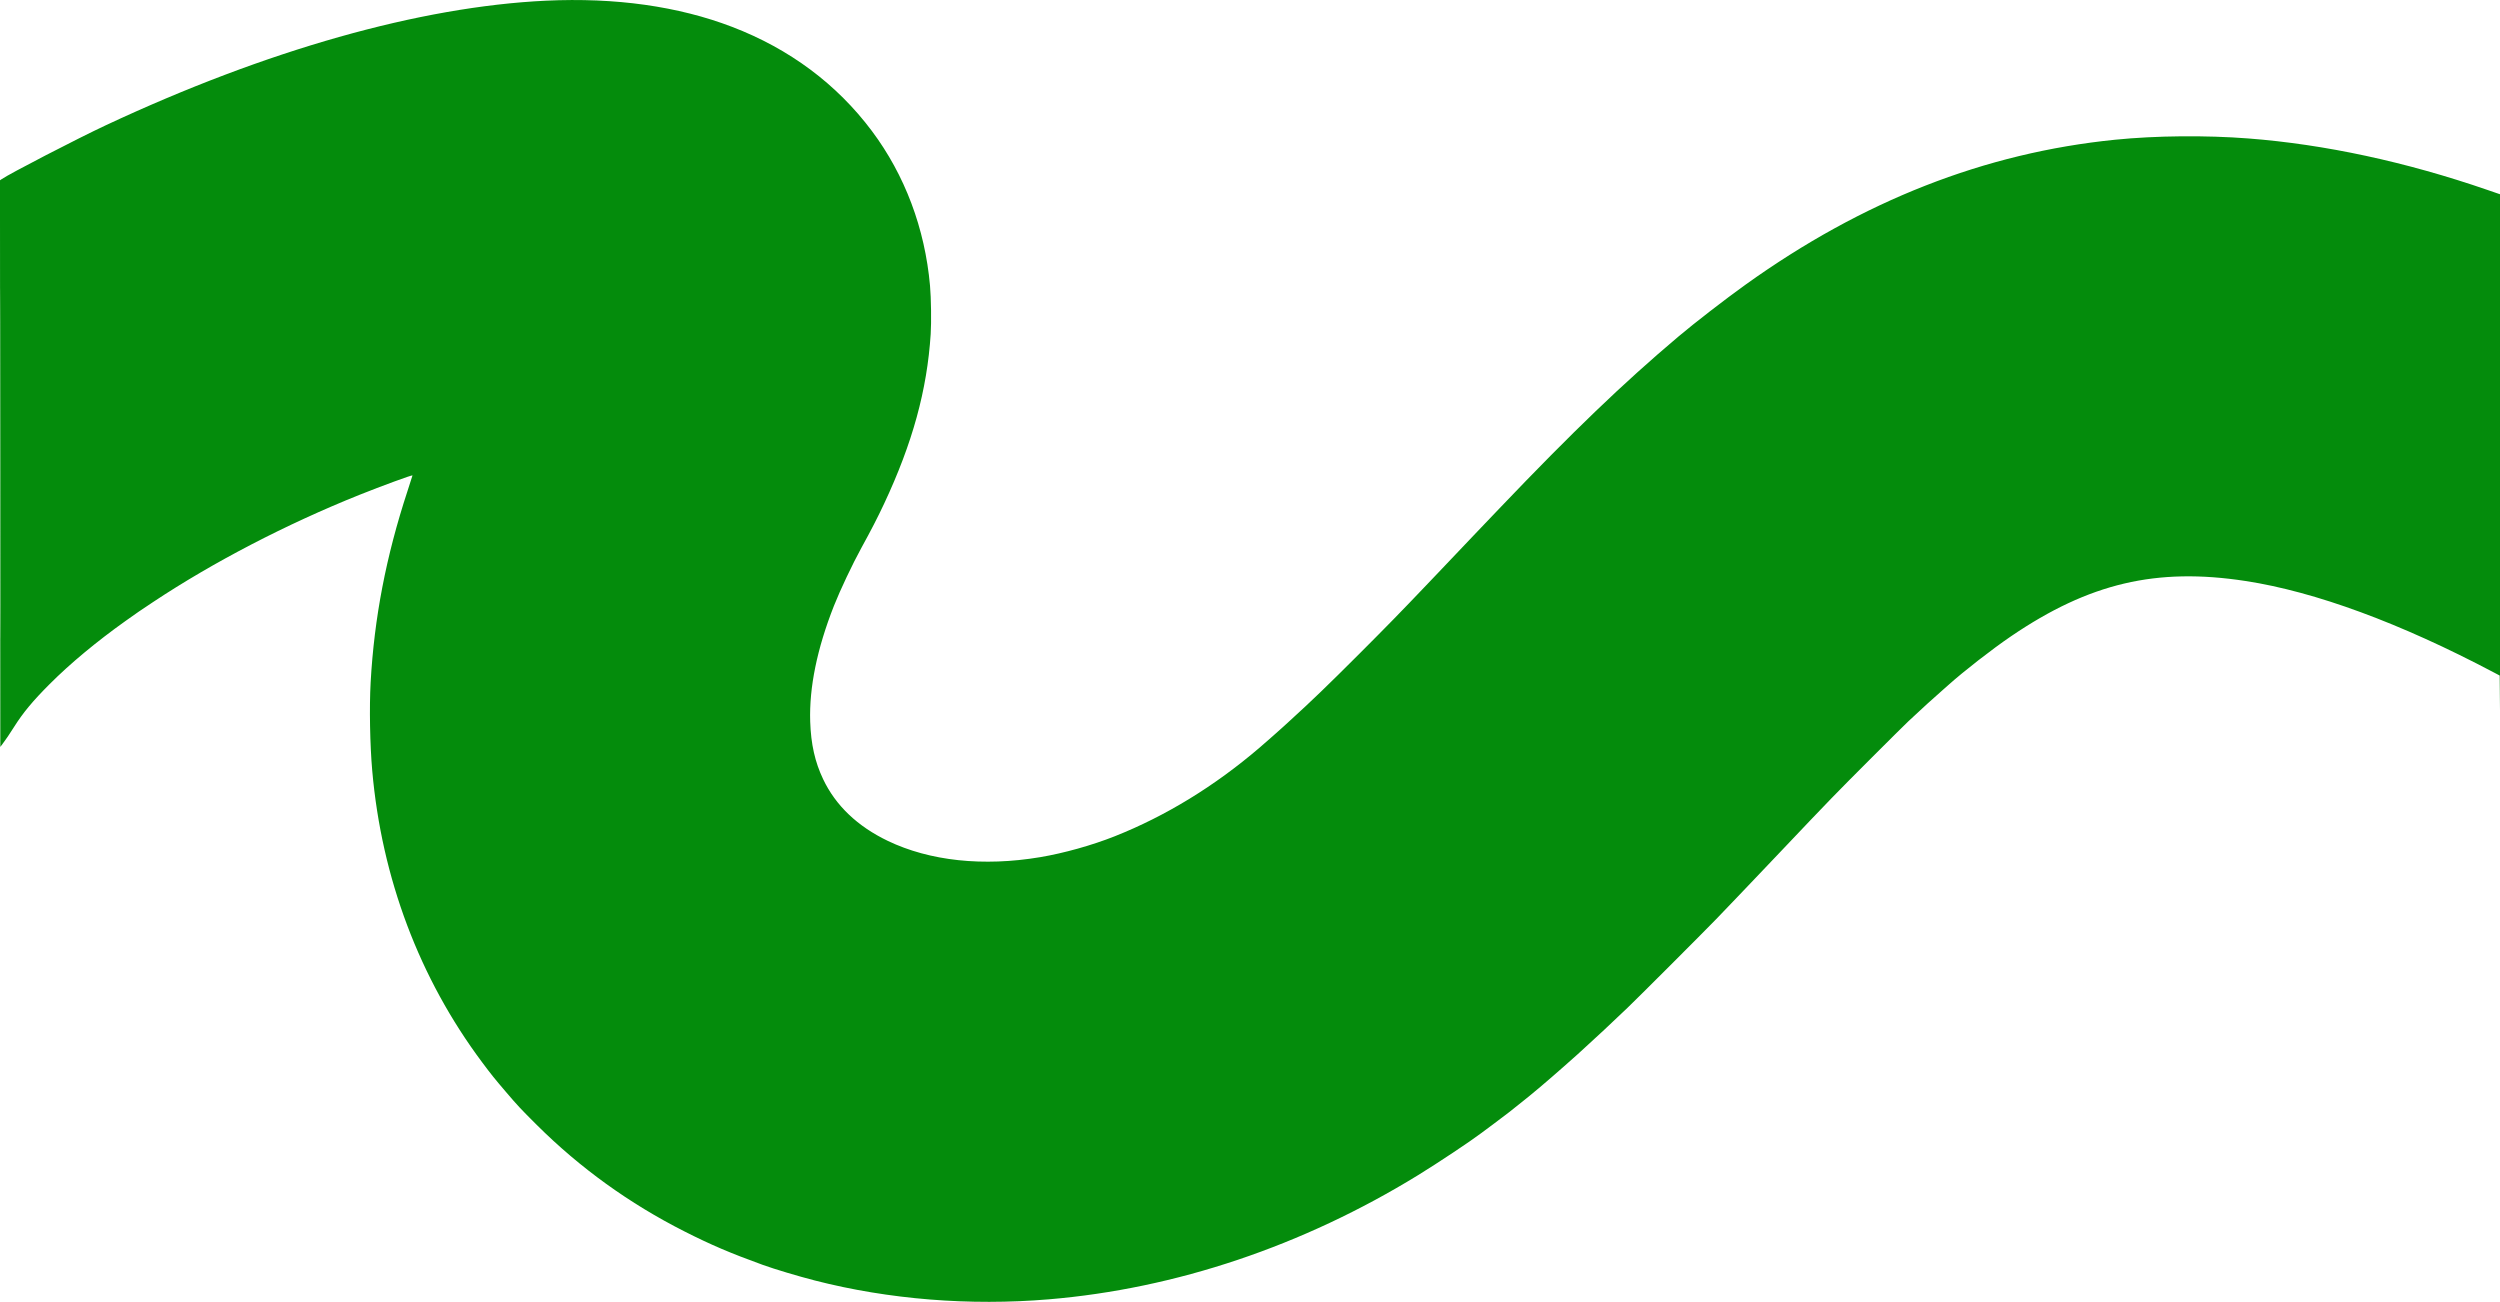 <svg xmlns="http://www.w3.org/2000/svg" width="4000" height="2084" viewBox="0 0 4000 2084" version="1.1"><path d="" stroke="none" fill="#1f8c25" fill-rule="evenodd"/><path d="M 873.500 1.107 C 672.145 10.650, 426.519 80.126, 170 200.092 C 123.845 221.677, 14.362 278.345, 2.094 287 L -0.033 288.500 0.234 741.799 L 0.500 1195.098 4.075 1190.299 C 10.246 1182.014, 14.400 1175.881, 22.319 1163.366 C 37.059 1140.070, 52.201 1121.828, 79.500 1094.481 C 112.230 1061.692, 154.312 1026.693, 201 993.428 C 220.151 979.783, 223.031 977.805, 244.506 963.550 C 340.966 899.516, 457.870 838.766, 575 791.804 C 610.049 777.751, 660 759.448, 660 760.658 C 660 760.984, 656.365 772.332, 651.922 785.876 C 617.683 890.252, 598.744 988.658, 593.021 1091.926 C 590.833 1131.412, 591.913 1191.428, 595.560 1233 C 610.650 1404.999, 670.999 1565.201, 771.294 1699.500 C 786.334 1719.639, 790.922 1725.356, 809.418 1747 C 828.649 1769.505, 832.955 1774.111, 858.965 1800 C 927.969 1868.683, 1006.964 1925.626, 1095.268 1970.339 C 1137.662 1991.805, 1168.334 2004.905, 1220.500 2023.822 C 1239.179 2030.596, 1276.827 2041.881, 1304 2048.852 C 1421.990 2079.118, 1551.502 2089.537, 1678 2078.939 C 1881.109 2061.923, 2084.595 1993.497, 2269 1880.202 C 2300.239 1861.010, 2352.656 1826.125, 2370 1812.984 C 2371.925 1811.526, 2381.600 1804.320, 2391.500 1796.971 C 2401.400 1789.622, 2411.525 1781.964, 2414 1779.953 C 2416.475 1777.941, 2425.250 1770.968, 2433.500 1764.456 C 2452.163 1749.724, 2474.133 1731.158, 2502 1706.569 C 2513.825 1696.135, 2523.725 1687.347, 2524 1687.040 C 2524.275 1686.734, 2532.375 1679.298, 2542 1670.517 C 2551.625 1661.737, 2562.650 1651.581, 2566.500 1647.949 C 2577.329 1637.734, 2591.251 1624.567, 2603.939 1612.542 C 2617.962 1599.251, 2725.770 1491.454, 2746.008 1470.486 C 2753.979 1462.229, 2769.275 1446.264, 2780 1435.010 C 2790.725 1423.755, 2803.801 1410.036, 2809.057 1404.523 C 2820.492 1392.530, 2835.177 1377.090, 2847.556 1364.044 C 2930.041 1277.115, 2934.779 1272.229, 2995 1211.976 C 3022.225 1184.736, 3048.325 1158.850, 3053 1154.450 C 3072.989 1135.639, 3095.768 1114.893, 3108.942 1103.500 C 3110.850 1101.850, 3114.456 1098.663, 3116.956 1096.418 C 3141.987 1073.936, 3187.343 1038.650, 3218 1017.809 C 3342.793 932.975, 3450.253 907.701, 3593 929.614 C 3704.515 946.733, 3840.841 996.975, 3990.500 1076.110 L 3999.500 1080.869 4000.012 1137.685 C 4000.294 1168.933, 4000.534 990.200, 4000.546 740.500 C 4000.558 490.800, 4000.426 291.965, 4000.254 298.644 L 3999.940 310.788 3979.720 303.823 C 3849.221 258.870, 3719.850 231.018, 3597.500 221.538 C 3529.405 216.262, 3449.318 217.010, 3384.500 223.529 C 3175.747 244.522, 2980.247 321.146, 2793 455.360 C 2759.663 479.255, 2711.388 516.589, 2685 538.882 C 2596.606 613.559, 2516.379 690.597, 2399.535 813 C 2381.422 831.975, 2362.945 851.325, 2358.475 856 C 2354.005 860.675, 2341.180 874.175, 2329.975 886 C 2318.770 897.825, 2305.726 911.550, 2300.987 916.500 C 2296.249 921.450, 2287.676 930.437, 2281.936 936.472 C 2242.627 977.799, 2218.003 1003.023, 2175.013 1046.004 C 2123.723 1097.281, 2098.507 1121.581, 2064.499 1152.500 C 2058.450 1158, 2053.275 1162.734, 2053 1163.019 C 2051.584 1164.489, 2024.174 1188.659, 2015.500 1196.086 C 1943.404 1257.817, 1865.248 1305.652, 1783.511 1338.074 C 1747.073 1352.527, 1702.176 1365.104, 1664.321 1371.463 C 1573.203 1386.767, 1487.571 1377.617, 1420.466 1345.407 C 1371.909 1322.100, 1337.072 1288.865, 1317.019 1246.718 C 1303.900 1219.145, 1297.467 1190.484, 1296.321 1154.500 C 1294.582 1099.867, 1307.280 1037.925, 1334.257 969.450 C 1344.108 944.445, 1364.093 902.229, 1378.258 876.500 C 1393.765 848.334, 1404.178 828.102, 1414.543 806 C 1460.055 708.949, 1483.333 624.183, 1489.101 534.500 C 1490.332 515.356, 1489.796 476.965, 1488.019 457 C 1479.865 365.399, 1447.762 280.030, 1394.947 209.500 C 1338.742 134.444, 1263.208 78.173, 1171.500 43.038 C 1085.213 9.980, 984.699 -4.163, 873.500 1.107 M 0.496 741.500 C 0.496 991.200, 0.610 1093.201, 0.750 968.168 C 0.890 843.136, 0.890 638.836, 0.750 514.168 C 0.610 389.501, 0.496 491.800, 0.496 741.500" stroke="none" fill="#048c0c" fill-rule="evenodd"/></svg>